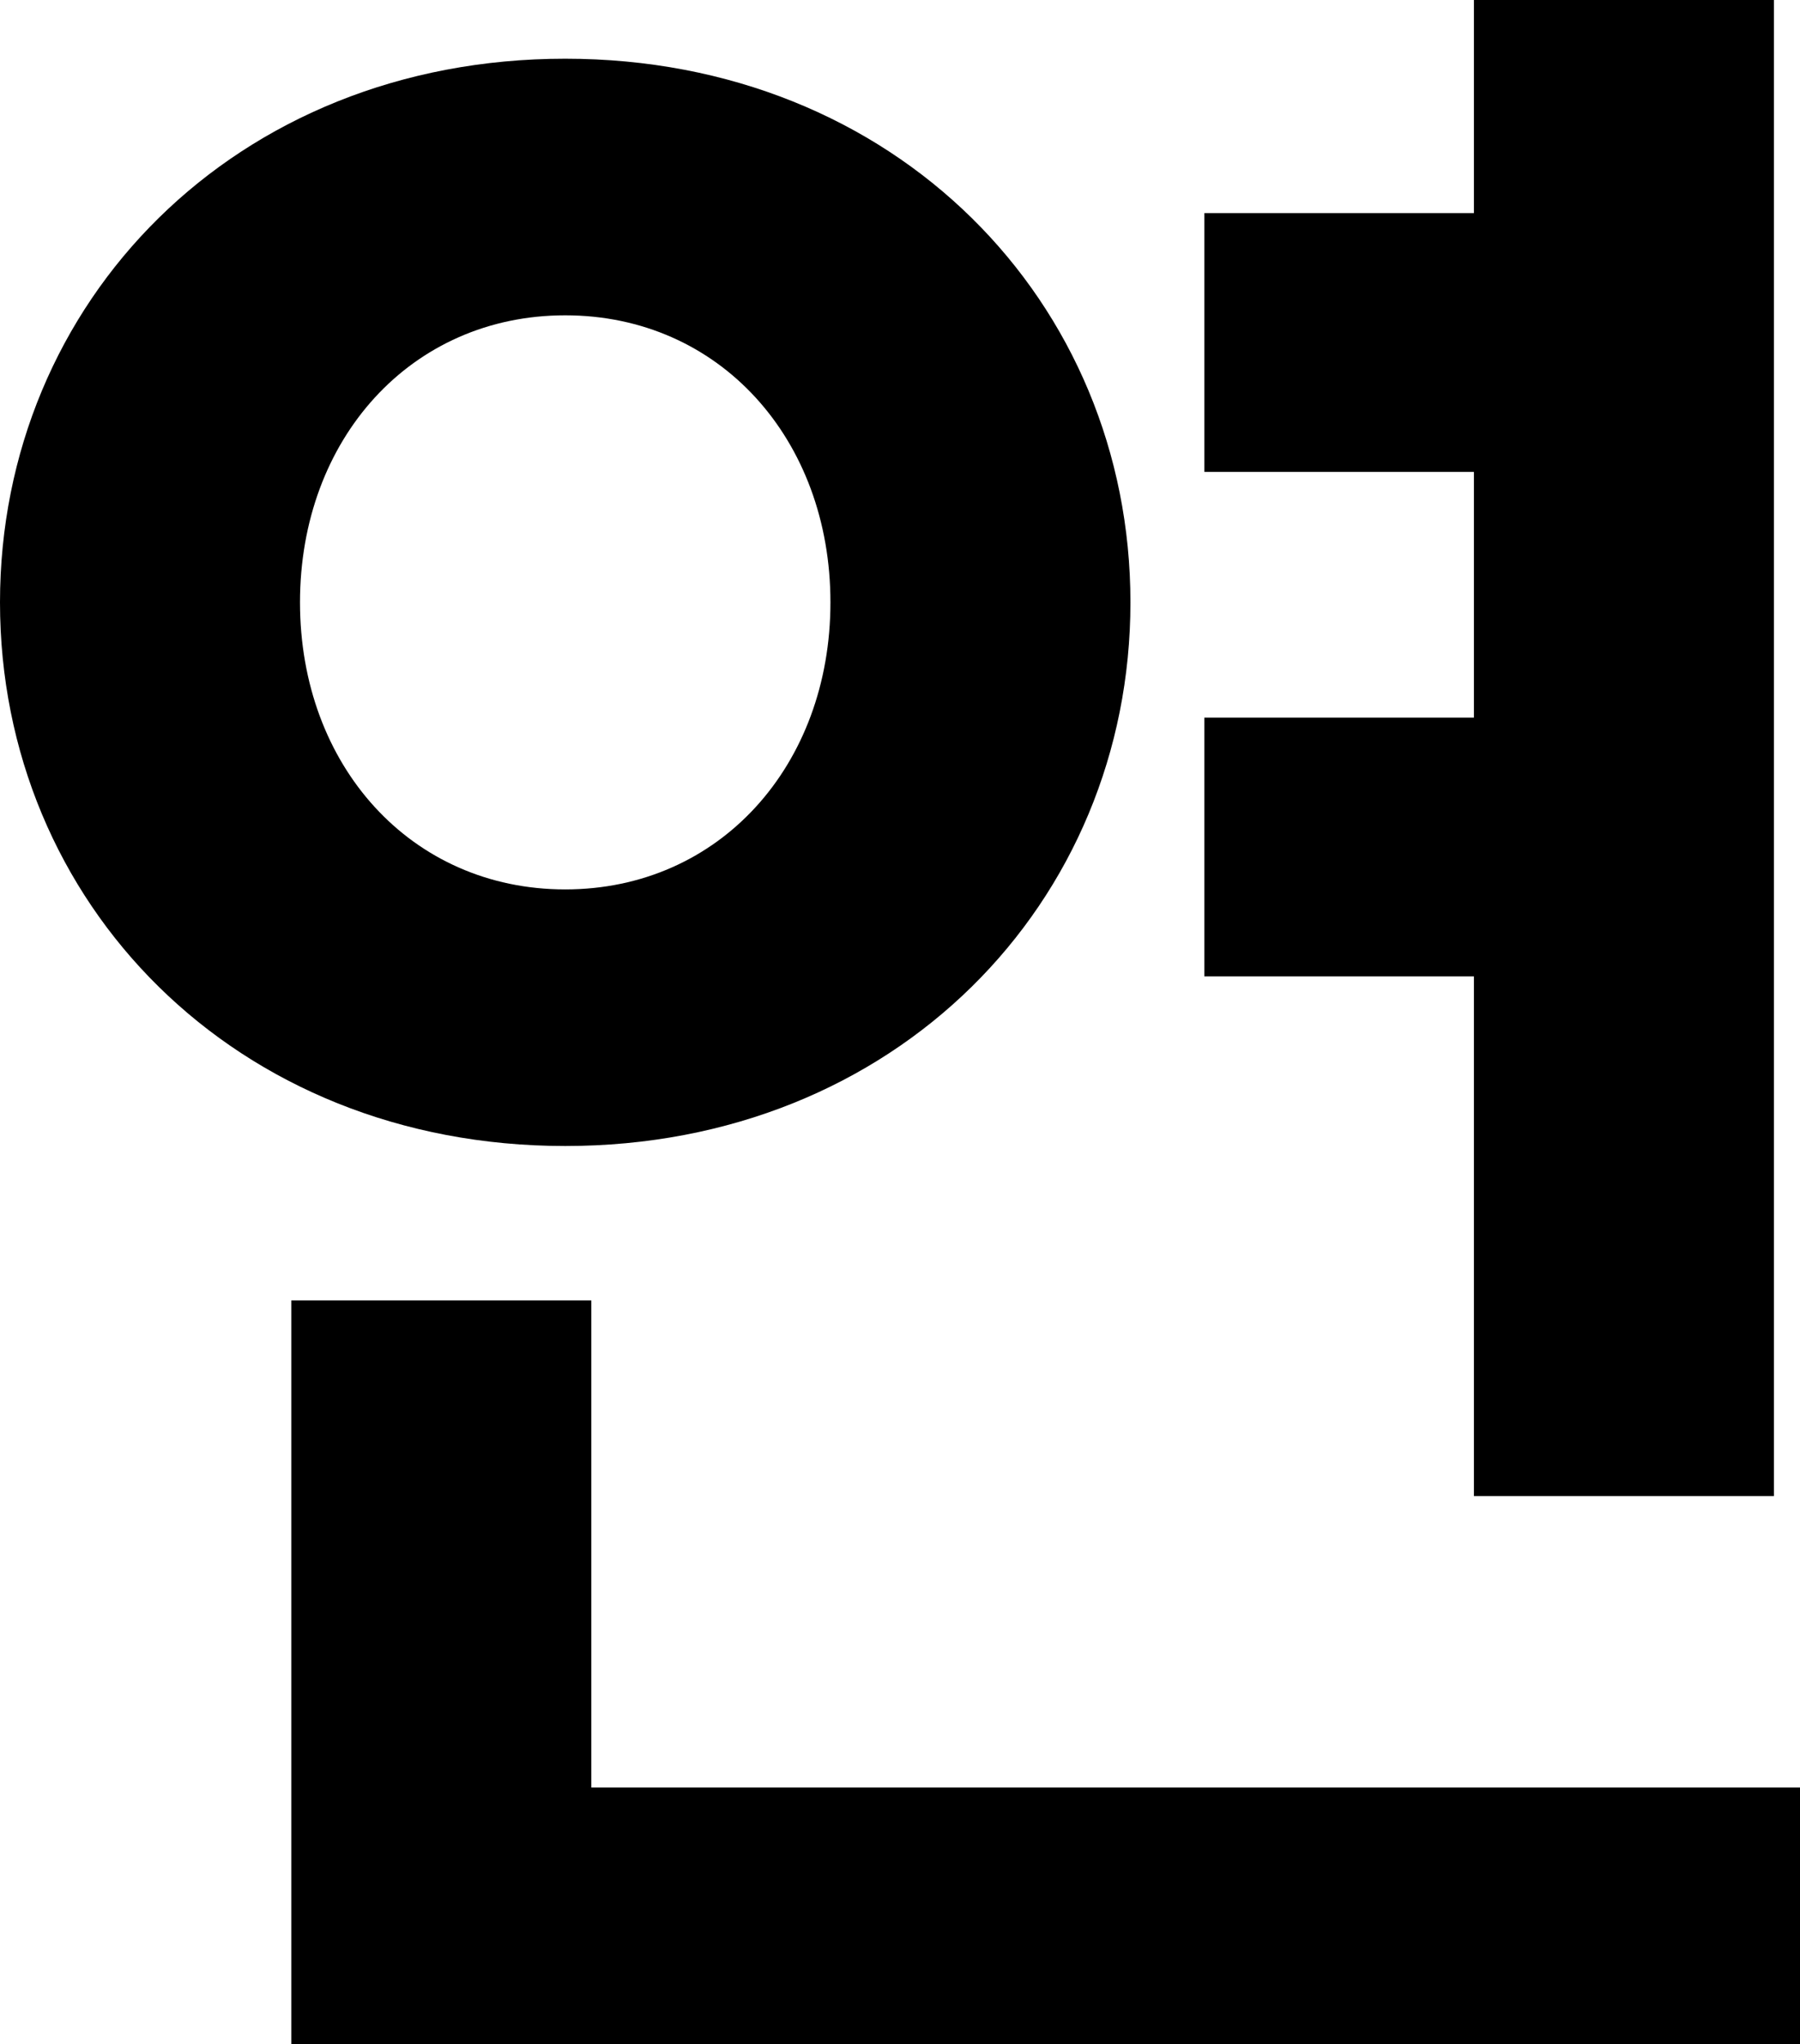 <?xml version="1.0" encoding="utf-8"?>
<svg xmlns="http://www.w3.org/2000/svg" fill="none" height="100%" overflow="visible" preserveAspectRatio="none" style="display: block;" viewBox="0 0 26.496 30.08" width="100%">
<path d="M26.112 0V22.016H21.696V14.368H17.728V10.56H21.696V6.944H17.728V3.136H21.696V0H26.112ZM8.32 16.864C3.456 16.864 0 13.28 0 8.864C0 4.448 3.456 0.864 8.32 0.864C13.184 0.864 16.64 4.448 16.64 8.864C16.64 13.28 13.184 16.864 8.32 16.864ZM8.32 13.088C10.592 13.088 12.224 11.264 12.224 8.864C12.224 6.464 10.592 4.64 8.32 4.64C6.048 4.64 4.416 6.464 4.416 8.864C4.416 11.264 6.048 13.088 8.32 13.088ZM26.496 26.304V30.08H4.288V19.136H8.704V26.304H26.496Z" fill="black" id="Vector"/>
</svg>